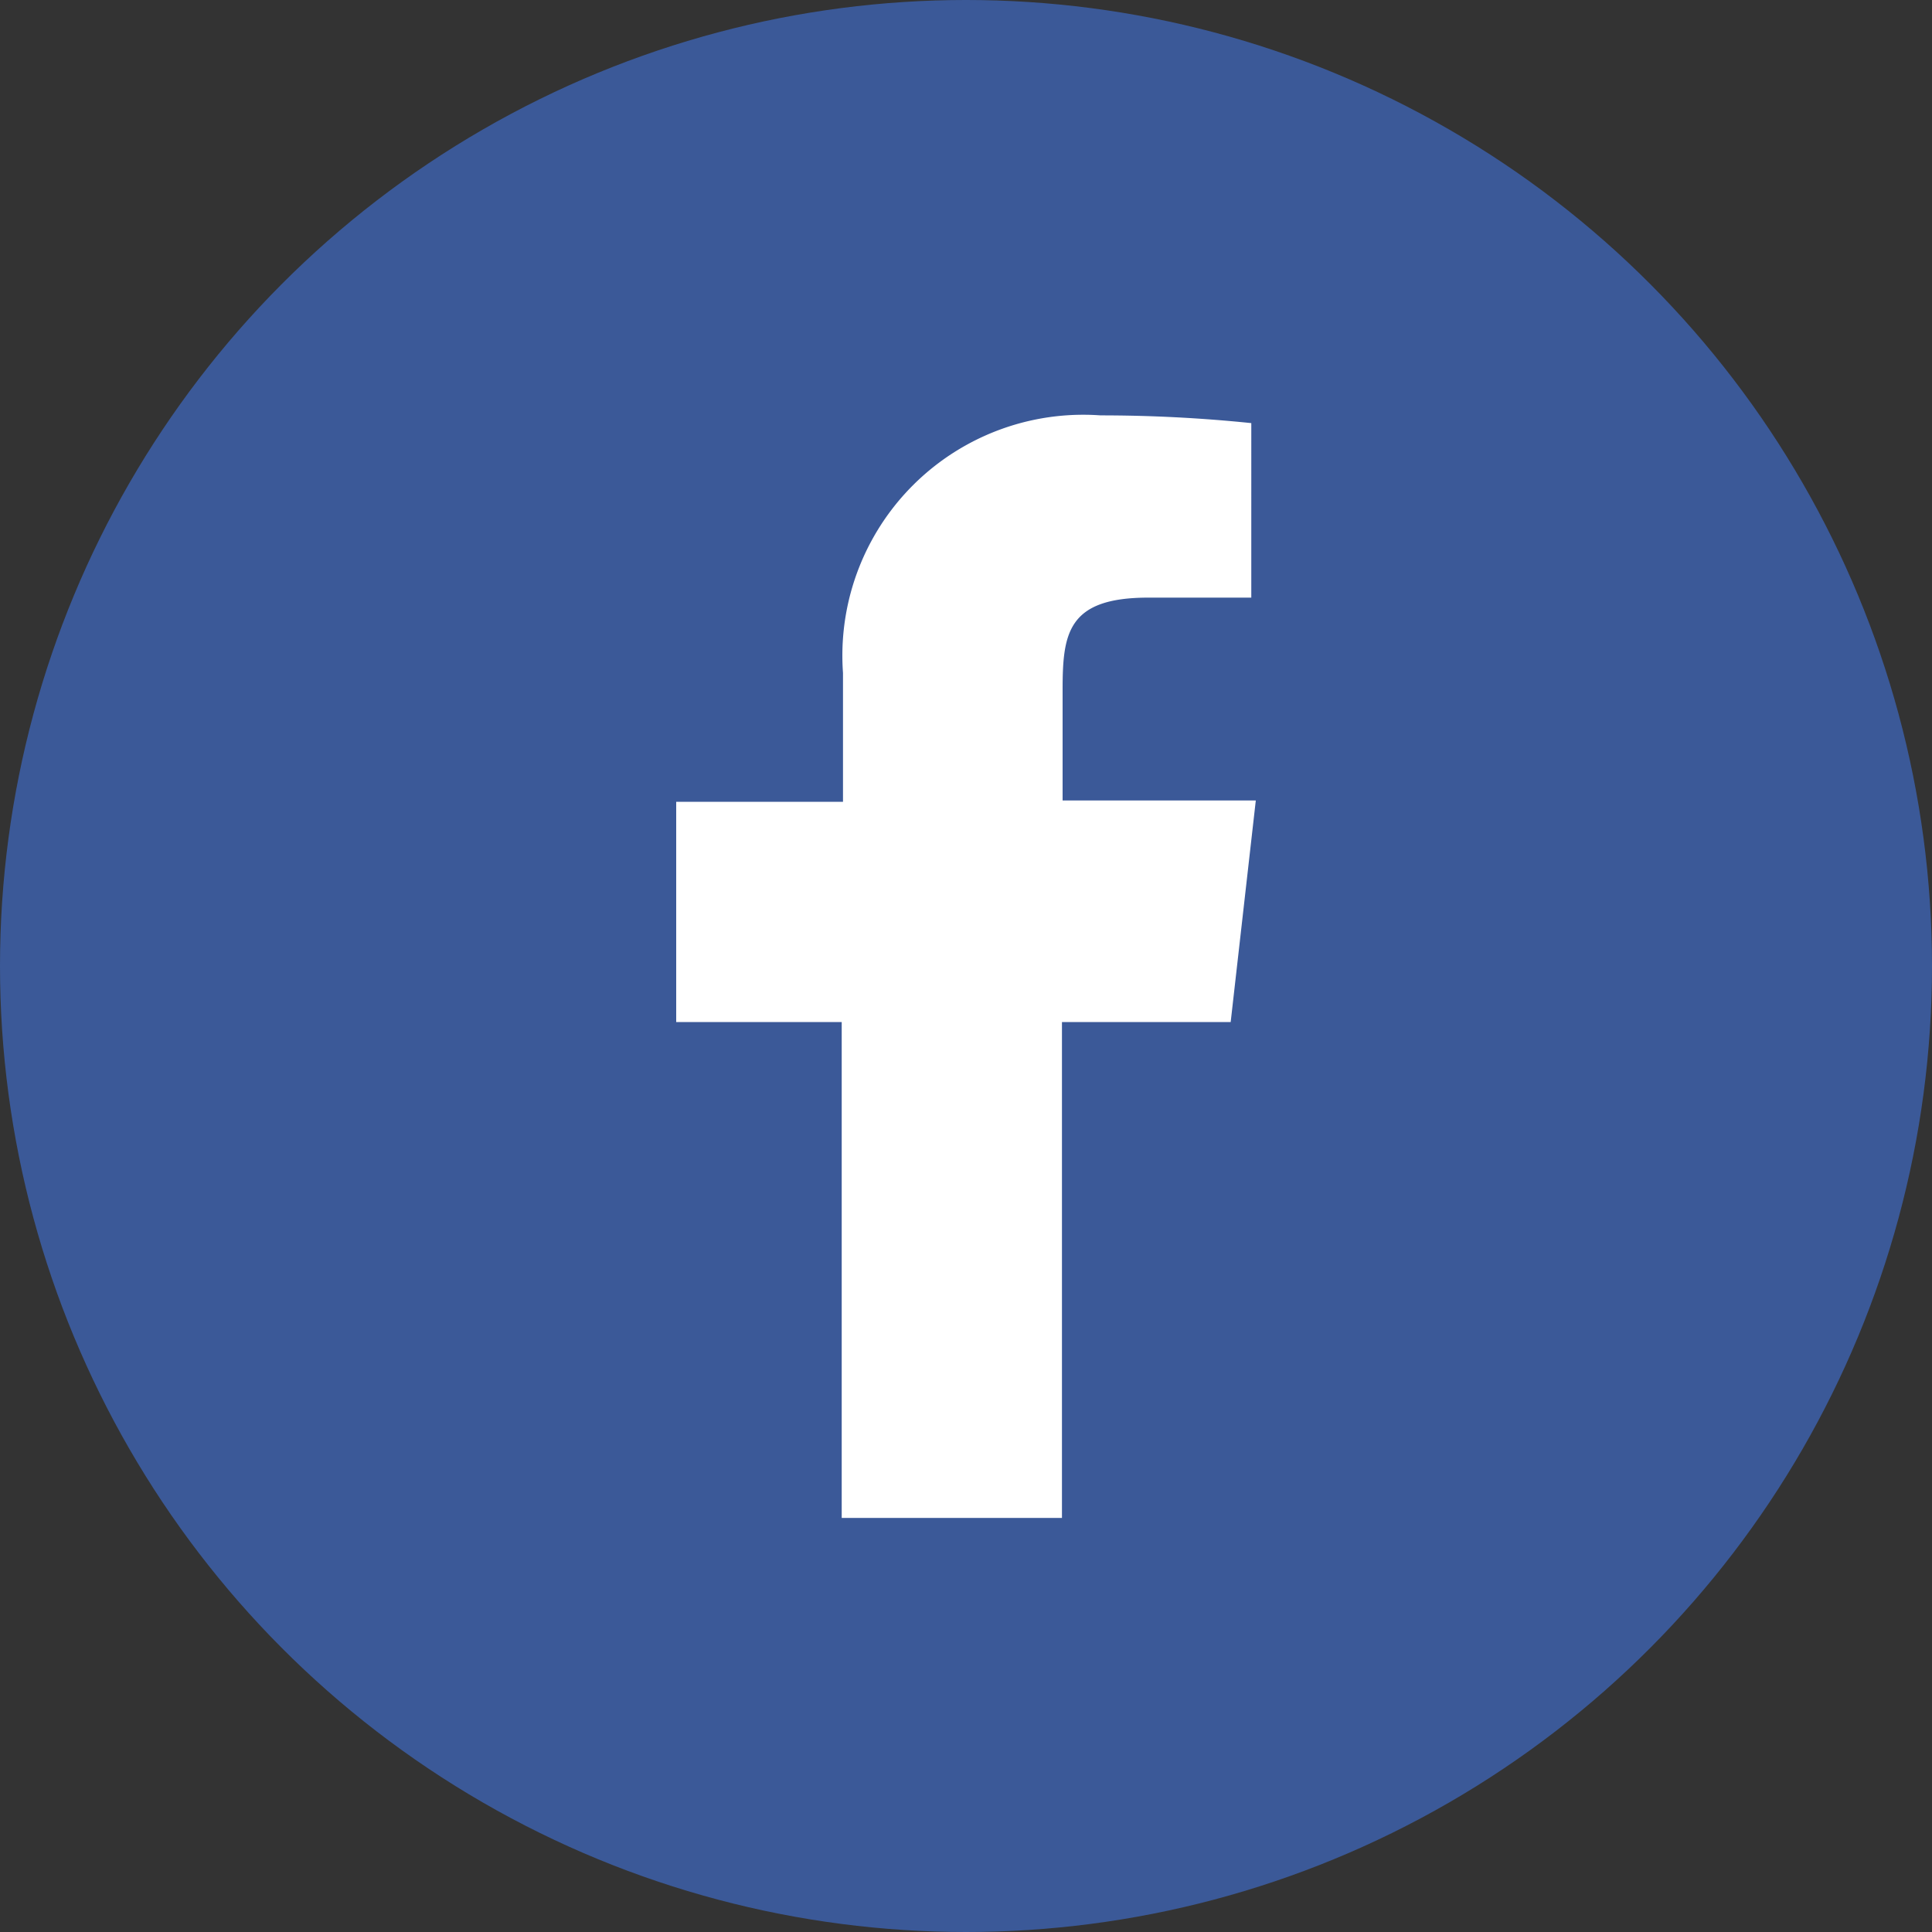 <svg xmlns="http://www.w3.org/2000/svg" viewBox="0 0 30 30"><rect x="0" y="0" width="30" height="30" fill="#333333" stroke="none"/><defs><style>.cls-1{fill:#3b5998;}.cls-2{fill:#fff;}</style></defs><title>ic_facebook_hover</title><g id="レイヤー_2" data-name="レイヤー 2"><g id="レイヤー_1-2" data-name="レイヤー 1"><circle class="cls-1" cx="15" cy="15" r="15"/><path class="cls-2" d="M19.5,12.43h-3V10.72c0-.88.07-1.44,1.33-1.44h1.6V6.57a22.77,22.77,0,0,0-2.34-.12,3.74,3.74,0,0,0-4,4v2H10.5v3.42h2.57v7.7h3.42v-7.7h2.62Z"/></g></g></svg>